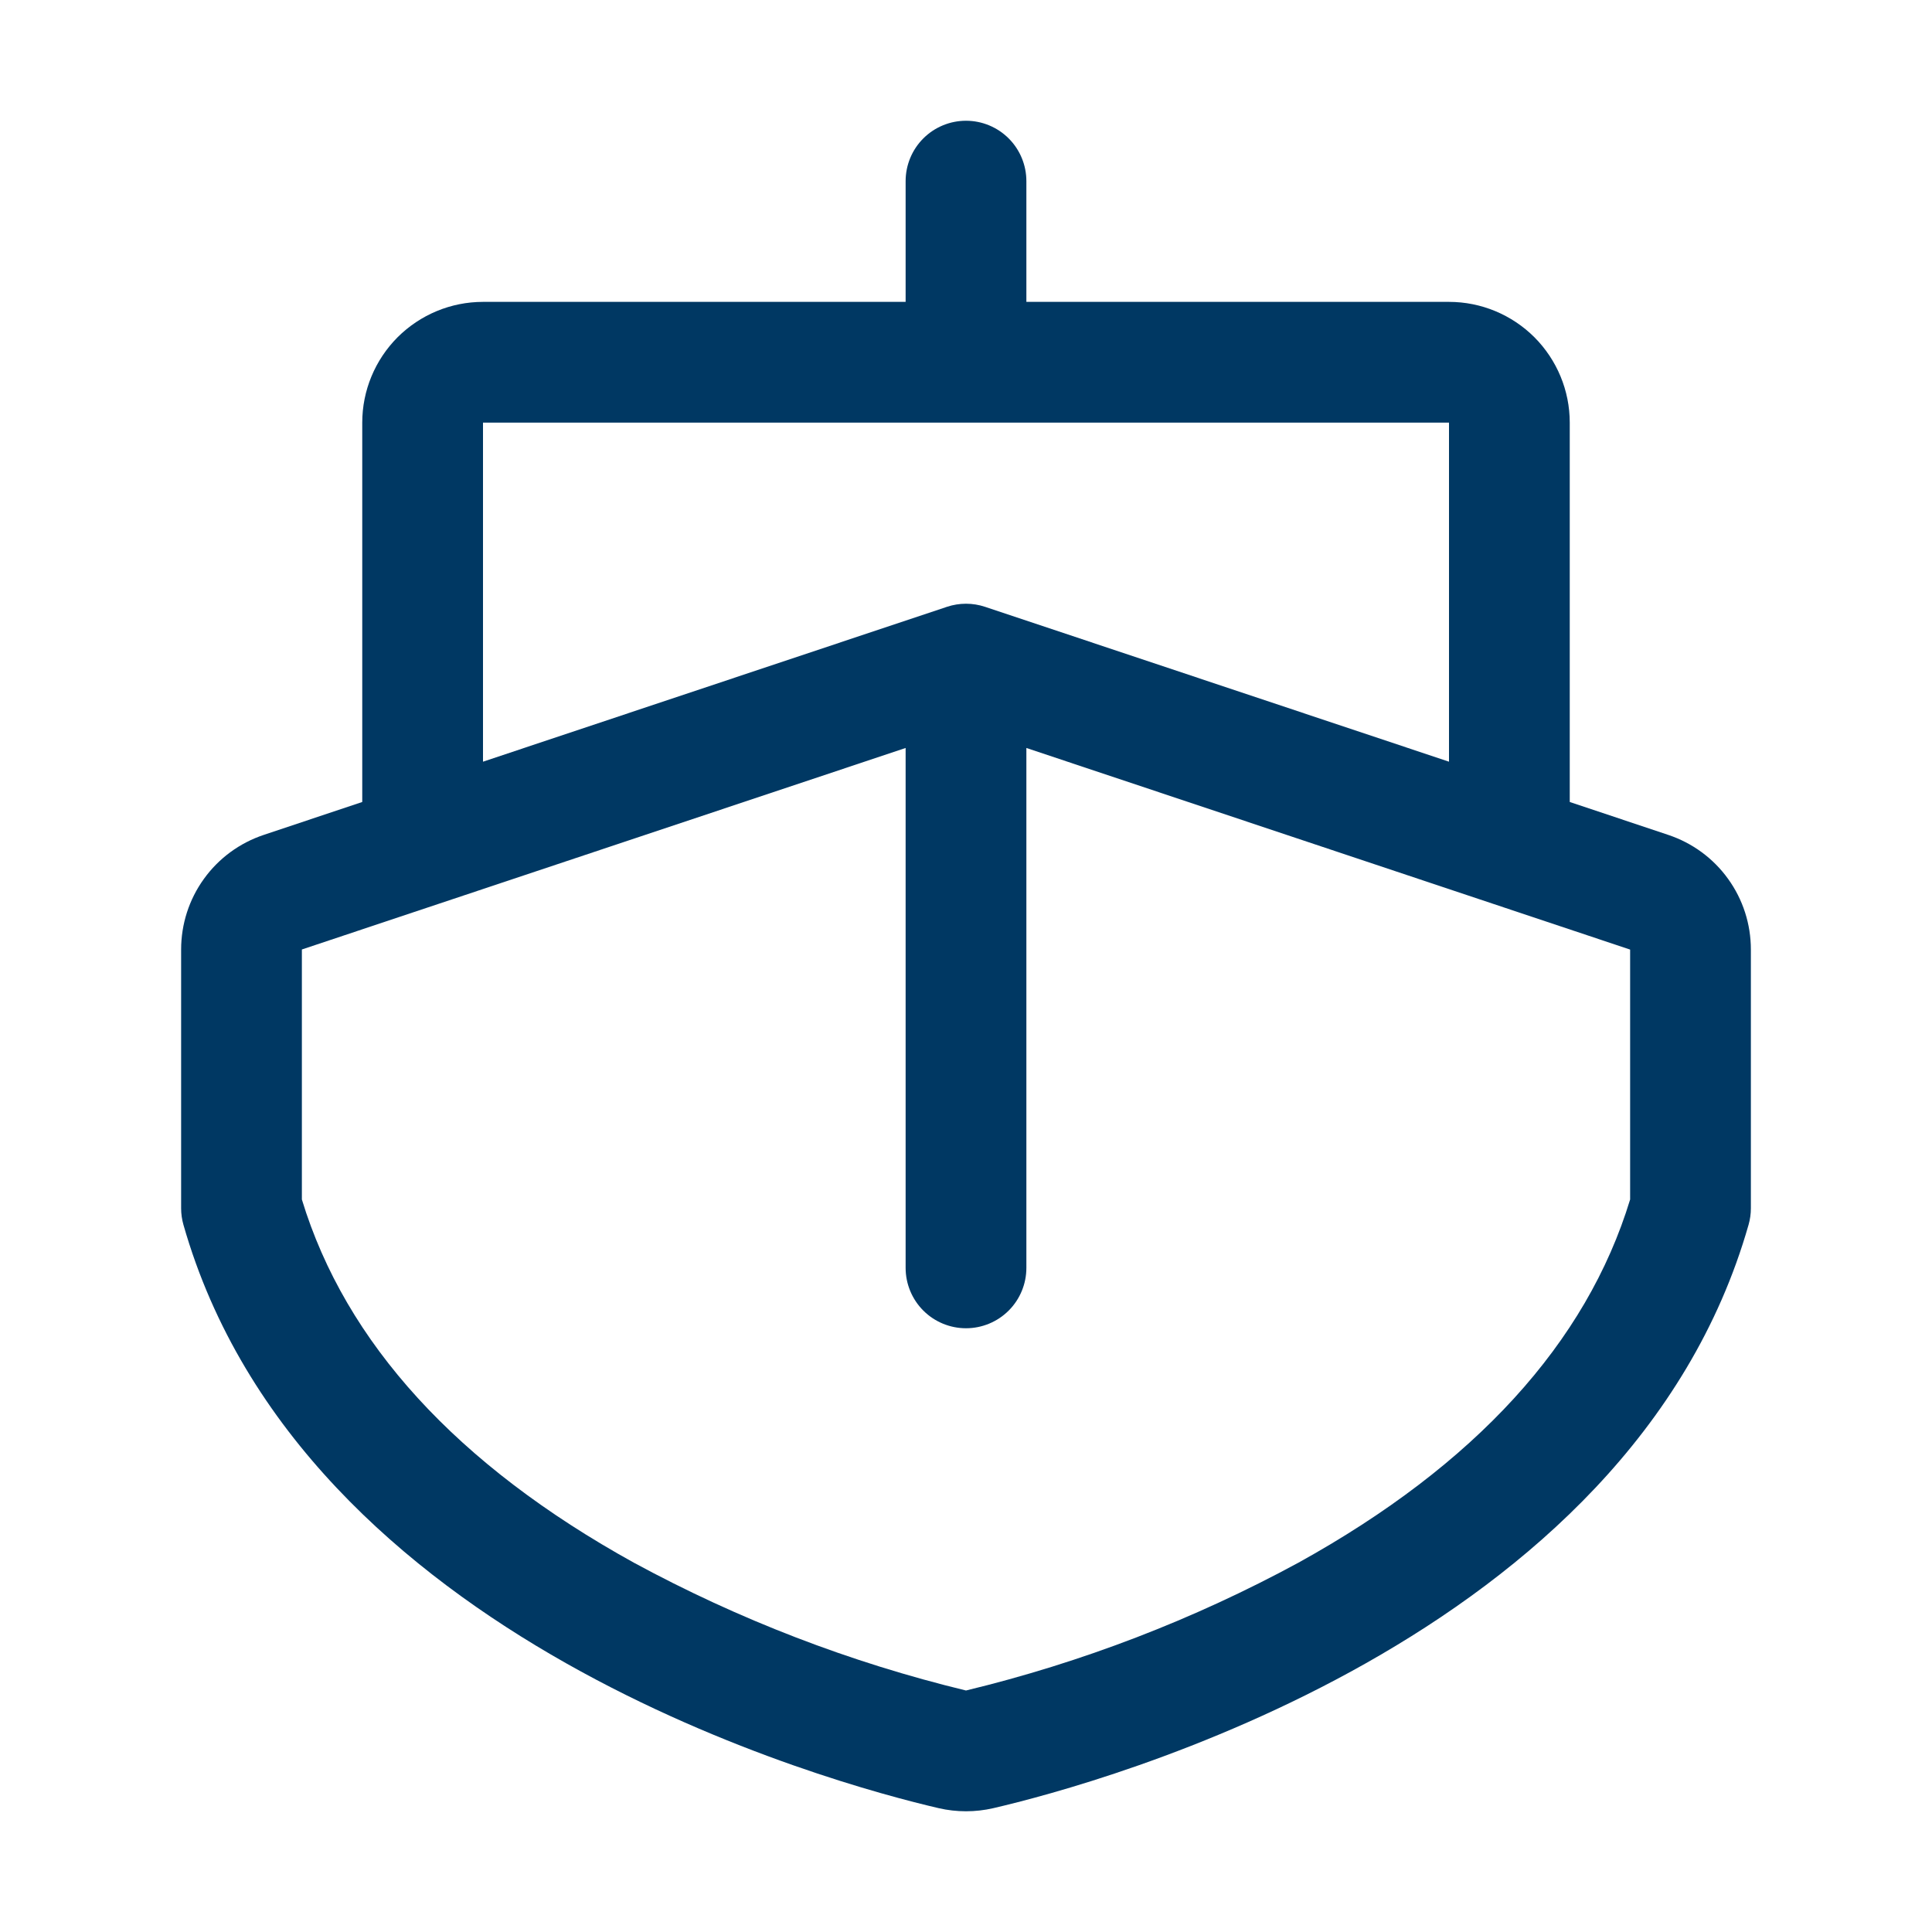 <svg width="20" height="20" viewBox="0 0 20 20" fill="none" xmlns="http://www.w3.org/2000/svg">
<path d="M17.27 8.643L16.25 8.302V4.375C16.25 4.043 16.118 3.726 15.884 3.491C15.649 3.257 15.332 3.125 15 3.125H10.625V1.875C10.625 1.709 10.559 1.55 10.442 1.433C10.325 1.316 10.166 1.25 10 1.25C9.834 1.25 9.675 1.316 9.558 1.433C9.441 1.55 9.375 1.709 9.375 1.875V3.125H5C4.668 3.125 4.351 3.257 4.116 3.491C3.882 3.726 3.75 4.043 3.75 4.375V8.302L2.73 8.643C2.481 8.726 2.264 8.885 2.111 9.098C1.957 9.311 1.875 9.567 1.875 9.83V12.508C1.875 12.566 1.883 12.623 1.899 12.679C3.127 16.983 8.627 18.465 9.717 18.718C9.903 18.761 10.097 18.761 10.283 18.718C11.373 18.465 16.873 16.983 18.101 12.679C18.117 12.623 18.125 12.566 18.125 12.508V9.83C18.125 9.567 18.043 9.311 17.889 9.098C17.736 8.885 17.519 8.726 17.27 8.643ZM5 4.375H15V7.885L10.198 6.282C10.069 6.239 9.931 6.239 9.802 6.282L5 7.885V4.375ZM16.875 12.417C16.423 13.902 15.27 15.165 13.441 16.177C12.357 16.765 11.2 17.21 10 17.5C8.802 17.21 7.646 16.765 6.562 16.177C4.731 15.165 3.577 13.901 3.125 12.417V9.829L9.375 7.743V13.125C9.375 13.291 9.441 13.45 9.558 13.567C9.675 13.684 9.834 13.75 10 13.75C10.166 13.75 10.325 13.684 10.442 13.567C10.559 13.45 10.625 13.291 10.625 13.125V7.743L16.875 9.83V12.417Z" fill="#003863"/>
</svg>
